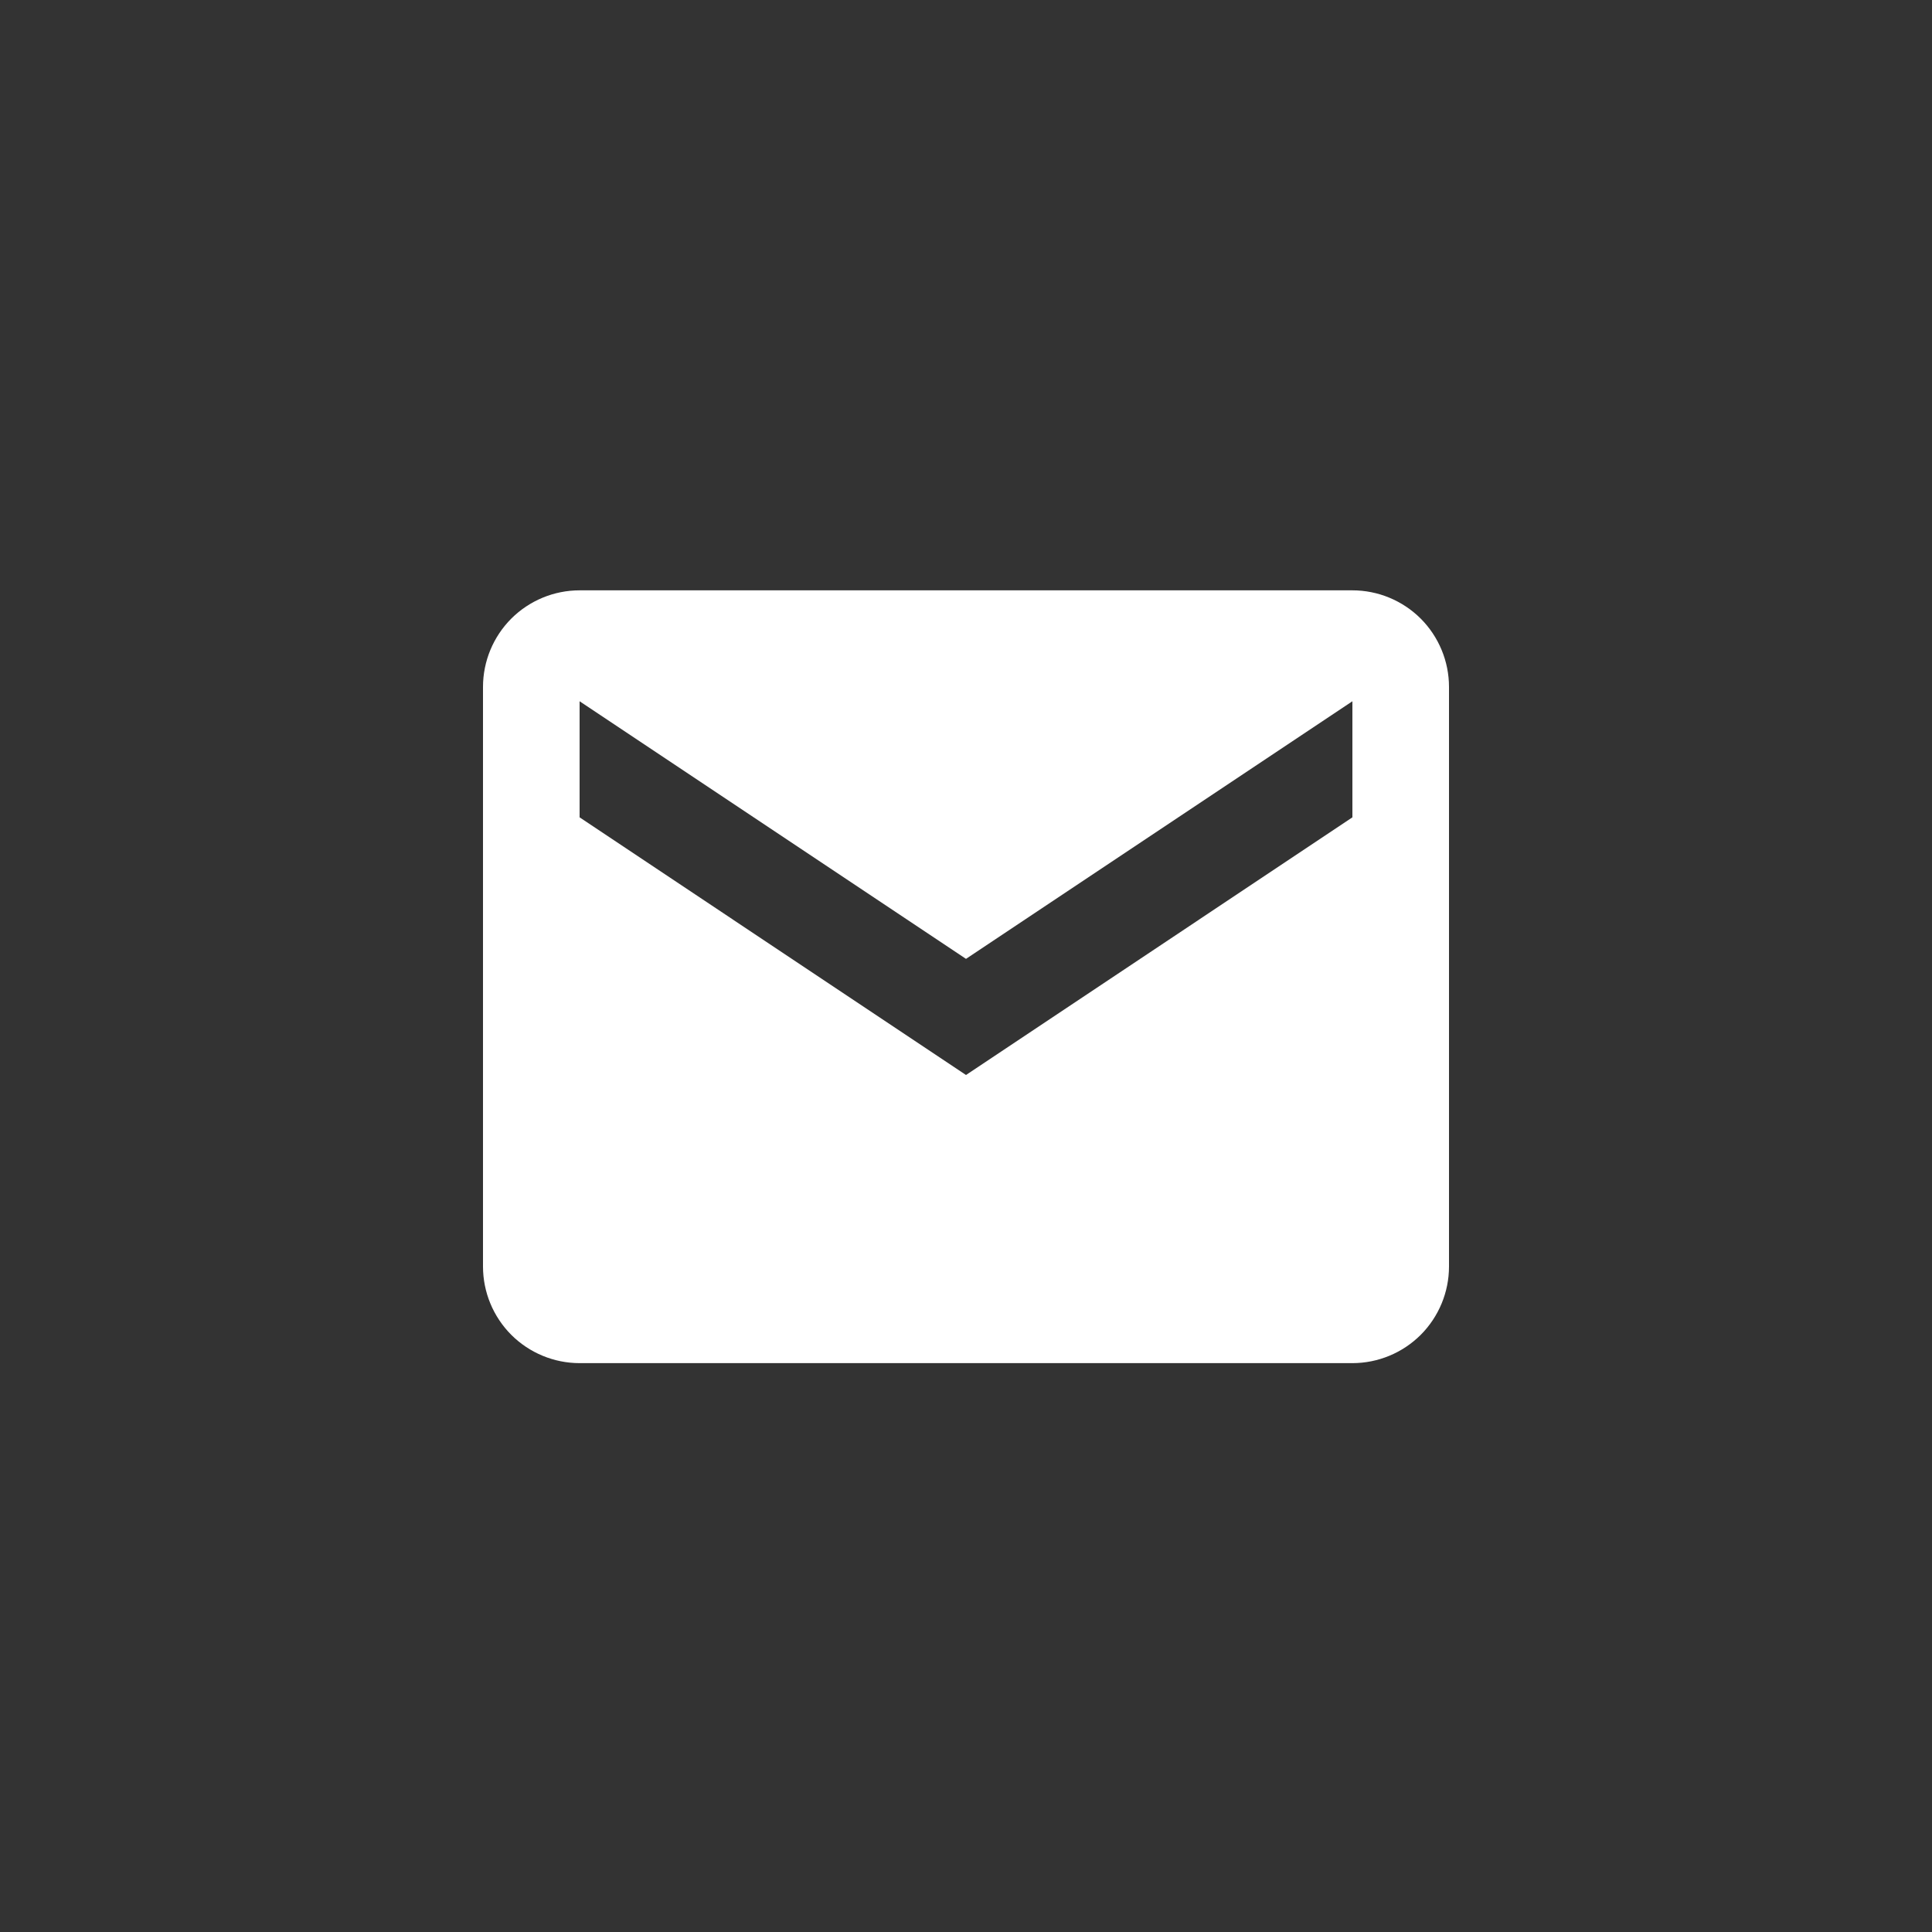 <?xml version="1.0" encoding="UTF-8"?> <svg xmlns="http://www.w3.org/2000/svg" width="36" height="36" viewBox="0 0 36 36" fill="none"><rect x="0" y="0" width="36" height="36" fill="#333333" stroke="none"/><path d="M25.2 11H10.8C10.323 11 9.865 11.19 9.527 11.527C9.19 11.865 9 12.323 9 12.8V23.6C9 24.077 9.19 24.535 9.527 24.873C9.865 25.21 10.323 25.4 10.8 25.4H25.2C25.677 25.4 26.135 25.21 26.473 24.873C26.81 24.535 27 24.077 27 23.6V12.8C27 12.323 26.81 11.865 26.473 11.527C26.135 11.19 25.677 11 25.2 11ZM25.2 15.23L18 20.031L10.8 15.23V13.067L18 17.867L25.2 13.067V15.23Z" fill="white"></path></svg> 